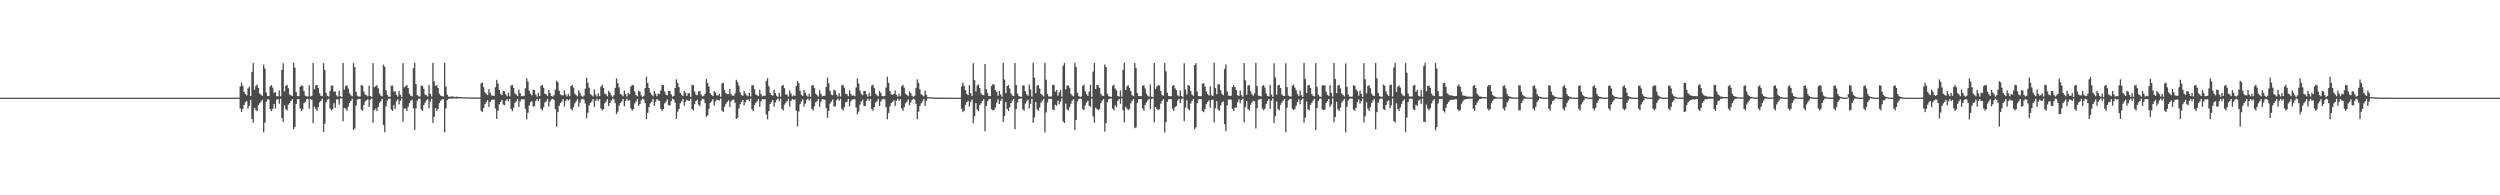 <?xml version="1.0" encoding="UTF-8"?>
<svg xmlns="http://www.w3.org/2000/svg" width="1920" height="150">
  <path d="M0 75.000h1v1.000H0zM1 75.000h1v1.000H1zM2 75.000h1v1.000H2zM3 75.000h1v1.000H3zM4 75.000h1v1.000H4zM5 75.000h1v1.000H5zM6 75.000h1v1.000H6zM7 75.000h1v1.000H7zM8 75.000h1v1.000H8zM9 75.000h1v1.000H9zM10 75.000h1v1.000H10zM11 75.000h1v1.000H11zM12 75.000h1v1.000H12zM13 75.000h1v1.000H13zM14 75.000h1v1.000H14zM15 75.000h1v1.000H15zM16 75.000h1v1.000H16zM17 75.000h1v1.000H17zM18 75.000h1v1.000H18zM19 75.000h1v1.000H19zM20 75.000h1v1.000H20zM21 75.000h1v1.000H21zM22 75.000h1v1.000H22zM23 75.000h1v1.000H23zM24 75.000h1v1.000H24zM25 75.000h1v1.000H25zM26 75.000h1v1.000H26zM27 75.000h1v1.000H27zM28 75.000h1v1.000H28zM29 75.000h1v1.000H29zM30 75.000h1v1.000H30zM31 75.000h1v1.000H31zM32 75.000h1v1.000H32zM33 75.000h1v1.000H33zM34 75.000h1v1.000H34zM35 75.000h1v1.000H35zM36 75.000h1v1.000H36zM37 75.000h1v1.000H37zM38 75.000h1v1.000H38zM39 75.000h1v1.000H39zM40 75.000h1v1.000H40zM41 75.000h1v1.000H41zM42 75.000h1v1.000H42zM43 75.000h1v1.000H43zM44 75.000h1v1.000H44zM45 75.000h1v1.000H45zM46 75.000h1v1.000H46zM47 75.000h1v1.000H47zM48 75.000h1v1.000H48zM49 75.000h1v1.000H49zM50 75.000h1v1.000H50zM51 75.000h1v1.000H51zM52 75.000h1v1.000H52zM53 75.000h1v1.000H53zM54 75.000h1v1.000H54zM55 75.000h1v1.000H55zM56 75.000h1v1.000H56zM57 75.000h1v1.000H57zM58 75.000h1v1.000H58zM59 75.000h1v1.000H59zM60 75.000h1v1.000H60zM61 75.000h1v1.000H61zM62 75.000h1v1.000H62zM63 75.000h1v1.000H63zM64 75.000h1v1.000H64zM65 75.000h1v1.000H65zM66 75.000h1v1.000H66zM67 75.000h1v1.000H67zM68 75.000h1v1.000H68zM69 75.000h1v1.000H69zM70 75.000h1v1.000H70zM71 75.000h1v1.000H71zM72 75.000h1v1.000H72zM73 75.000h1v1.000H73zM74 75.000h1v1.000H74zM75 75.000h1v1.000H75zM76 75.000h1v1.000H76zM77 75.000h1v1.000H77zM78 75.000h1v1.000H78zM79 75.000h1v1.000H79zM80 75.000h1v1.000H80zM81 75.000h1v1.000H81zM82 75.000h1v1.000H82zM83 75.000h1v1.000H83zM84 75.000h1v1.000H84zM85 75.000h1v1.000H85zM86 75.000h1v1.000H86zM87 75.000h1v1.000H87zM88 75.000h1v1.000H88zM89 75.000h1v1.000H89zM90 75.000h1v1.000H90zM91 75.000h1v1.000H91zM92 75.000h1v1.000H92zM93 75.000h1v1.000H93zM94 75.000h1v1.000H94zM95 75.000h1v1.000H95zM96 75.000h1v1.000H96zM97 75.000h1v1.000H97zM98 75.000h1v1.000H98zM99 75.000h1v1.000H99zM100 75.000h1v1.000H100zM101 75.000h1v1.000H101zM102 75.000h1v1.000H102zM103 75.000h1v1.000H103zM104 75.000h1v1.000H104zM105 75.000h1v1.000H105zM106 75.000h1v1.000H106zM107 75.000h1v1.000H107zM108 75.000h1v1.000H108zM109 75.000h1v1.000H109zM110 75.000h1v1.000H110zM111 75.000h1v1.000H111zM112 75.000h1v1.000H112zM113 75.000h1v1.000H113zM114 75.000h1v1.000H114zM115 75.000h1v1.000H115zM116 75.000h1v1.000H116zM117 75.000h1v1.000H117zM118 75.000h1v1.000H118zM119 75.000h1v1.000H119zM120 75.000h1v1.000H120zM121 75.000h1v1.000H121zM122 75.000h1v1.000H122zM123 75.000h1v1.000H123zM124 75.000h1v1.000H124zM125 75.000h1v1.000H125zM126 75.000h1v1.000H126zM127 75.000h1v1.000H127zM128 75.000h1v1.000H128zM129 75.000h1v1.000H129zM130 75.000h1v1.000H130zM131 75.000h1v1.000H131zM132 75.000h1v1.000H132zM133 75.000h1v1.000H133zM134 75.000h1v1.000H134zM135 75.000h1v1.000H135zM136 75.000h1v1.000H136zM137 75.000h1v1.000H137zM138 75.000h1v1.000H138zM139 75.000h1v1.000H139zM140 75.000h1v1.000H140zM141 75.000h1v1.000H141zM142 75.000h1v1.000H142zM143 75.000h1v1.000H143zM144 75.000h1v1.000H144zM145 75.000h1v1.000H145zM146 75.000h1v1.000H146zM147 75.000h1v1.000H147zM148 75.000h1v1.000H148zM149 75.000h1v1.000H149zM150 75.000h1v1.000H150zM151 75.000h1v1.000H151zM152 75.000h1v1.000H152zM153 75.000h1v1.000H153zM154 75.000h1v1.000H154zM155 75.000h1v1.000H155zM156 75.000h1v1.000H156zM157 75.000h1v1.000H157zM158 75.000h1v1.000H158zM159 75.000h1v1.000H159zM160 75.000h1v1.000H160zM161 75.000h1v1.000H161zM162 75.000h1v1.000H162zM163 75.000h1v1.000H163zM164 75.000h1v1.000H164zM165 75.000h1v1.000H165zM166 75.000h1v1.000H166zM167 75.000h1v1.000H167zM168 75.000h1v1.000H168zM169 75.000h1v1.000H169zM170 75.000h1v1.000H170zM171 75.000h1v1.000H171zM172 75.000h1v1.000H172zM173 75.000h1v1.000H173zM174 75.000h1v1.000H174zM175 75.000h1v1.000H175zM176 75.000h1v1.000H176zM177 75.000h1v1.000H177zM178 75.000h1v1.000H178zM179 75.000h1v1.000H179zM180 75.000h1v1.000H180zM181 75.000h1v1.000H181zM182 75.000h1v1.000H182zM183 75.000h1v1.000H183zM184 66.319h1v17.032H184zM185 63.433h1v22.627H185zM186 65.895h1v17.780H186zM187 70.512h1v10.099H187zM188 72.255h1v6.292H188zM189 73.266h1v4.233H189zM190 67.904h1v15.382H190zM191 66.514h1v14.749H191zM192 73.758h1v2.901H192zM193 55.202h1v36.165H193zM194 48.426h1v45.782H194zM195 68.917h1v13.803H195zM196 65.947h1v18.651H196zM197 64.797h1v20.641H197zM198 67.459h1v13.224H198zM199 71.907h1v7.358H199zM200 72.773h1v5.170H200zM201 73.647h1v2.927H201zM202 49.684h1v52.024H202zM203 52.560h1v41.642H203zM204 71.023h1v7.245H204zM205 73.773h1v2.558H205zM206 73.828h1v2.564H206zM207 66.246h1v17.604H207zM208 65.368h1v19.972H208zM209 67.308h1v16.245H209zM210 71.325h1v8.502H210zM211 70.653h1v12.673H211zM212 73.849h1v2.613H212zM213 74.005h1v2.148H213zM214 69.524h1v10.121H214zM215 73.942h1v1.875H215zM216 53.744h1v36.885H216zM217 48.501h1v45.206H217zM218 70.212h1v10.529H218zM219 66.014h1v17.796H219zM220 65.067h1v19.763H220zM221 67.725h1v12.718H221zM222 72.633h1v6.563H222zM223 73.178h1v4.313H223zM224 73.846h1v2.265H224zM225 48.287h1v50.922H225zM226 52.033h1v45.436H226zM227 70.632h1v9.191H227zM228 73.754h1v2.409H228zM229 73.885h1v2.131H229zM230 66.607h1v16.677H230zM231 65.601h1v19.675H231zM232 66.016h1v17.984H232zM233 70.119h1v9.162H233zM234 73.360h1v4.803H234zM235 73.915h1v2.276H235zM236 74.084h1v1.920H236zM237 65.522h1v18.050H237zM238 74.075h1v1.869H238zM239 73.529h1v3.140H239zM240 48.377h1v46.166H240zM241 68.522h1v13.434H241zM242 65.549h1v18.073H242zM243 65.300h1v19.913H243zM244 67.612h1v14.416H244zM245 71.662h1v6.965H245zM246 73.531h1v3.931H246zM247 73.814h1v2.035H247zM248 48.544h1v52.888H248zM249 53.762h1v41.294H249zM250 71.195h1v7.368H250zM251 73.645h1v2.844H251zM252 74.144h1v1.698H252zM253 69.687h1v13.741H253zM254 65.756h1v19.091H254zM255 65.663h1v18.144H255zM256 70.367h1v8.886H256zM257 70.283h1v12.503H257zM258 73.195h1v3.070H258zM259 74.212h1v2.086H259zM260 69.745h1v10.717H260zM261 73.904h1v1.776H261zM262 74.504h1v1.000H262zM263 48.317h1v44.808H263zM264 68.741h1v14.157H264zM265 66.079h1v17.457H265zM266 65.524h1v19.555H266zM267 67.977h1v13.975H267zM268 71.646h1v7.330H268zM269 73.179h1v4.325H269zM270 73.985h1v1.896H270zM271 48.444h1v51.418H271zM272 51.543h1v47.117H272zM273 70.564h1v10.550H273zM274 73.412h1v3.145H274zM275 74.187h1v1.764H275zM276 74.101h1v1.916H276zM277 65.337h1v18.823H277zM278 65.768h1v19.259H278zM279 70.357h1v10.317H279zM280 72.594h1v5.330H280zM281 73.100h1v3.880H281zM282 74.002h1v2.244H282zM283 65.811h1v16.296H283zM284 73.704h1v2.933H284zM285 74.418h1v1.184H285zM286 48.463h1v45.851H286zM287 66.987h1v17.541H287zM288 66.295h1v17.105H288zM289 65.449h1v19.944H289zM290 67.711h1v14.510H290zM291 71.804h1v7.191H291zM292 73.401h1v4.308H292zM293 73.973h1v2.019H293zM294 49.679h1v46.393H294zM295 51.253h1v50.400H295zM296 69.235h1v12.409H296zM297 72.875h1v4.408H297zM298 74.258h1v1.576H298zM299 74.255h1v1.568H299zM300 65.874h1v18.185H300zM301 65.719h1v19.497H301zM302 70.353h1v10.427H302zM303 70.048h1v13.652H303zM304 72.824h1v5.051H304zM305 74.122h1v2.100H305zM306 69.761h1v10.422H306zM307 72.790h1v4.620H307zM308 74.456h1v1.032H308zM309 48.470h1v45.135H309zM310 67.142h1v16.235H310zM311 66.189h1v17.183H311zM312 65.153h1v20.126H312zM313 67.568h1v14.503H313zM314 71.990h1v7.306H314zM315 73.503h1v3.830H315zM316 73.961h1v2.594H316zM317 52.379h1v30.831H317zM318 48.336h1v51.386H318zM319 64.571h1v18.671H319zM320 73.063h1v4.262H320zM321 74.000h1v1.820H321zM322 74.182h1v1.717H322zM323 65.840h1v18.121H323zM324 65.770h1v19.554H324zM325 68.155h1v12.629H325zM326 72.663h1v6.220H326zM327 73.103h1v4.036H327zM328 74.097h1v2.005H328zM329 65.310h1v17.841H329zM330 72.018h1v6.074H330zM331 74.104h1v1.732H331zM332 48.295h1v46.093H332zM333 62.427h1v27.326H333zM334 66.023h1v16.972H334zM335 65.301h1v19.950H335zM336 67.575h1v16.018H336zM337 72.027h1v7.173H337zM338 73.447h1v3.957H338zM339 73.797h1v2.558H339zM340 74.124h1v1.966H340zM341 48.370h1v53.230H341zM342 66.497h1v16.631H342zM343 72.713h1v4.265H343zM344 74.240h1v1.672H344zM345 74.220h1v1.484H345zM346 74.146h1v1.562H346zM347 73.994h1v1.802H347zM348 74.356h1v1.220H348zM349 74.459h1v1.086H349zM350 74.232h1v1.558H350zM351 74.272h1v1.348H351zM352 74.540h1v1.000H352zM353 74.441h1v1.159H353zM354 74.512h1v1.000H354zM355 74.745h1v1.000H355zM356 74.632h1v1.000H356zM357 74.684h1v1.000H357zM358 74.741h1v1.000H358zM359 74.748h1v1.000H359zM360 74.802h1v1.000H360zM361 74.803h1v1.000H361zM362 74.775h1v1.000H362zM363 74.854h1v1.000H363zM364 74.862h1v1.000H364zM365 74.812h1v1.000H365zM366 74.880h1v1.000H366zM367 74.931h1v1.000H367zM368 74.884h1v1.000H368zM369 64.014h1v21.006H369zM370 63.459h1v22.607H370zM371 67.021h1v15.965H371zM372 70.923h1v9.137H372zM373 72.147h1v6.261H373zM374 73.009h1v3.880H374zM375 68.327h1v13.772H375zM376 71.235h1v7.195H376zM377 73.282h1v3.475H377zM378 73.508h1v3.023H378zM379 73.558h1v2.909H379zM380 66.980h1v16.311H380zM381 61.280h1v30.057H381zM382 64.181h1v20.791H382zM383 69.054h1v11.072H383zM384 71.993h1v6.340H384zM385 72.998h1v3.768H385zM386 69.952h1v10.343H386zM387 70.151h1v10.698H387zM388 72.377h1v5.004H388zM389 73.908h1v2.222H389zM390 71.175h1v6.636H390zM391 73.990h1v2.037H391zM392 65.659h1v18.019H392zM393 65.232h1v20.155H393zM394 67.439h1v15.287H394zM395 71.669h1v7.334H395zM396 72.567h1v5.292H396zM397 73.734h1v2.392H397zM398 68.890h1v13.195H398zM399 71.491h1v6.492H399zM400 73.864h1v2.404H400zM401 73.792h1v2.560H401zM402 73.548h1v2.699H402zM403 67.797h1v15.687H403zM404 60.101h1v31.574H404zM405 62.658h1v23.935H405zM406 69.706h1v11.468H406zM407 72.012h1v6.494H407zM408 73.231h1v4.514H408zM409 68.916h1v12.857H409zM410 69.236h1v12.416H410zM411 72.625h1v4.920H411zM412 74.245h1v1.665H412zM413 71.211h1v6.448H413zM414 73.709h1v2.172H414zM415 65.891h1v17.702H415zM416 65.214h1v19.738H416zM417 67.312h1v15.067H417zM418 71.924h1v6.815H418zM419 72.410h1v5.344H419zM420 73.758h1v2.200H420zM421 69.094h1v12.669H421zM422 71.427h1v6.654H422zM423 73.728h1v2.722H423zM424 74.170h1v1.700H424zM425 73.129h1v3.567H425zM426 68.791h1v14.931H426zM427 62.076h1v35.296H427zM428 63.197h1v22.979H428zM429 69.694h1v11.546H429zM430 72.487h1v6.664H430zM431 73.117h1v4.786H431zM432 73.276h1v2.876H432zM433 69.410h1v12.473H433zM434 72.540h1v4.971H434zM435 74.073h1v2.009H435zM436 72.018h1v5.180H436zM437 73.940h1v2.362H437zM438 66.146h1v17.465H438zM439 65.184h1v19.736H439zM440 67.259h1v14.981H440zM441 71.908h1v7.433H441zM442 73.068h1v4.748H442zM443 73.970h1v2.200H443zM444 69.272h1v12.669H444zM445 71.230h1v7.646H445zM446 73.500h1v2.880H446zM447 74.348h1v1.474H447zM448 73.466h1v3.056H448zM449 68.089h1v11.401H449zM450 59.741h1v31.142H450zM451 63.465h1v23.156H451zM452 67.315h1v13.670H452zM453 72.289h1v6.813H453zM454 73.122h1v4.753H454zM455 74.029h1v2.041H455zM456 68.734h1v13.373H456zM457 72.563h1v4.852H457zM458 74.062h1v1.852H458zM459 71.637h1v5.799H459zM460 73.835h1v2.275H460zM461 66.541h1v16.769H461zM462 65.132h1v19.787H462zM463 67.384h1v16.485H463zM464 71.937h1v7.398H464zM465 72.456h1v5.577H465zM466 73.920h1v2.230H466zM467 69.744h1v11.746H467zM468 71.153h1v7.936H468zM469 73.219h1v3.832H469zM470 74.387h1v1.192H470zM471 73.184h1v2.999H471zM472 67.498h1v11.634H472zM473 60.188h1v27.443H473zM474 63.806h1v21.940H474zM475 67.137h1v14.027H475zM476 72.129h1v7.088H476zM477 72.712h1v5.205H477zM478 73.965h1v2.043H478zM479 69.575h1v12.119H479zM480 72.067h1v5.490H480zM481 74.128h1v1.749H481zM482 71.371h1v6.051H482zM483 72.443h1v4.487H483zM484 66.440h1v16.812H484zM485 65.150h1v19.867H485zM486 65.605h1v18.256H486zM487 70.230h1v9.189H487zM488 73.087h1v4.807H488zM489 73.917h1v2.242H489zM490 69.869h1v11.560H490zM491 70.394h1v9.505H491zM492 73.149h1v3.921H492zM493 74.464h1v1.288H493zM494 73.564h1v2.820H494zM495 67.580h1v11.575H495zM496 58.945h1v32.598H496zM497 63.657h1v23.048H497zM498 67.576h1v14.664H498zM499 71.224h1v8.127H499zM500 72.594h1v5.600H500zM501 73.952h1v1.971H501zM502 69.825h1v11.452H502zM503 71.940h1v6.193H503zM504 73.950h1v2.073H504zM505 71.855h1v5.274H505zM506 72.240h1v5.228H506zM507 69.371h1v14.099H507zM508 65.245h1v19.913H508zM509 65.456h1v18.313H509zM510 70.295h1v9.090H510zM511 72.688h1v5.409H511zM512 73.222h1v3.177H512zM513 69.887h1v10.913H513zM514 69.944h1v11.153H514zM515 72.472h1v5.203H515zM516 74.191h1v1.559H516zM517 73.666h1v2.897H517zM518 67.523h1v11.359H518zM519 60.919h1v30.525H519zM520 63.703h1v22.085H520zM521 66.977h1v16.609H521zM522 71.380h1v7.987H522zM523 72.687h1v5.196H523zM524 73.756h1v2.334H524zM525 69.765h1v11.423H525zM526 71.190h1v7.056H526zM527 73.630h1v2.965H527zM528 71.717h1v5.615H528zM529 71.571h1v5.937H529zM530 74.409h1v1.381H530zM531 65.165h1v18.658H531zM532 65.491h1v19.472H532zM533 70.226h1v9.789H533zM534 72.534h1v5.064H534zM535 73.215h1v3.362H535zM536 70.135h1v10.189H536zM537 69.846h1v11.583H537zM538 72.632h1v4.751H538zM539 74.146h1v1.578H539zM540 73.501h1v2.688H540zM541 71.982h1v7.162H541zM542 60.792h1v28.950H542zM543 63.771h1v24.895H543zM544 66.456h1v17.159H544zM545 71.538h1v7.640H545zM546 72.983h1v4.946H546zM547 73.809h1v2.395H547zM548 69.984h1v11.220H548zM549 71.005h1v6.937H549zM550 73.206h1v3.367H550zM551 73.332h1v3.398H551zM552 72.082h1v5.242H552zM553 74.281h1v1.481H553zM554 64.115h1v20.888H554zM555 63.469h1v22.498H555zM556 69.168h1v12.785H556zM557 71.519h1v8.241H557zM558 72.356h1v5.992H558zM559 72.286h1v4.797H559zM560 68.227h1v13.946H560zM561 72.241h1v5.658H561zM562 73.430h1v3.268H562zM563 73.524h1v3.018H563zM564 71.707h1v7.205H564zM565 61.213h1v30.187H565zM566 62.971h1v27.520H566zM567 65.775h1v17.482H567zM568 71.017h1v9.065H568zM569 72.892h1v5.454H569zM570 73.518h1v3.211H570zM571 69.909h1v10.934H571zM572 71.763h1v6.778H572zM573 73.293h1v3.511H573zM574 73.887h1v2.385H574zM575 71.159h1v6.648H575zM576 74.080h1v1.695H576zM577 65.661h1v18.231H577zM578 65.256h1v20.147H578zM579 68.492h1v12.321H579zM580 72.373h1v6.634H580zM581 73.205h1v4.654H581zM582 73.773h1v2.347H582zM583 68.934h1v13.057H583zM584 72.289h1v5.608H584zM585 74.041h1v2.062H585zM586 73.529h1v2.825H586zM587 73.625h1v2.516H587zM588 62.112h1v25.754H588zM589 60.072h1v31.600H589zM590 66.198h1v19.144H590zM591 71.357h1v8.410H591zM592 72.983h1v5.478H592zM593 73.484h1v3.346H593zM594 68.812h1v13.159H594zM595 71.479h1v7.195H595zM596 73.564h1v3.120H596zM597 74.451h1v1.219H597zM598 71.409h1v6.352H598zM599 74.257h1v1.456H599zM600 65.909h1v17.649H600zM601 65.195h1v19.754H601zM602 67.691h1v12.723H602zM603 72.714h1v6.028H603zM604 72.476h1v5.197H604zM605 74.210h1v1.578H605zM606 69.356h1v12.563H606zM607 71.736h1v5.855H607zM608 74.033h1v1.895H608zM609 73.161h1v3.471H609zM610 73.667h1v2.600H610zM611 66.026h1v18.919H611zM612 62.119h1v35.005H612zM613 63.968h1v21.662H613zM614 69.698h1v10.318H614zM615 72.828h1v5.097H615zM616 73.633h1v2.687H616zM617 69.114h1v12.792H617zM618 71.204h1v8.432H618zM619 73.275h1v3.441H619zM620 74.312h1v1.454H620zM621 71.995h1v5.269H621zM622 74.296h1v1.406H622zM623 65.766h1v17.817H623zM624 65.160h1v19.759H624zM625 67.486h1v14.183H625zM626 71.905h1v6.710H626zM627 73.067h1v4.705H627zM628 74.200h1v1.726H628zM629 69.372h1v12.756H629zM630 71.970h1v6.151H630zM631 74.023h1v2.082H631zM632 73.563h1v2.895H632zM633 73.519h1v3.124H633zM634 66.783h1v16.178H634zM635 59.627h1v30.835H635zM636 63.824h1v21.344H636zM637 69.731h1v9.924H637zM638 72.682h1v5.389H638zM639 73.110h1v3.366H639zM640 68.867h1v13.070H640zM641 69.602h1v11.889H641zM642 72.635h1v4.367H642zM643 74.073h1v1.698H643zM644 71.574h1v5.864H644zM645 74.163h1v1.732H645zM646 65.640h1v17.965H646zM647 65.131h1v19.780H647zM648 67.366h1v14.925H648zM649 71.933h1v6.750H649zM650 72.412h1v5.661H650zM651 73.867h1v2.101H651zM652 69.431h1v12.284H652zM653 72.065h1v5.705H653zM654 73.509h1v2.975H654zM655 73.235h1v2.932H655zM656 73.866h1v2.298H656zM657 67.190h1v15.356H657zM658 60.131h1v27.776H658zM659 64.082h1v21.640H659zM660 69.592h1v10.807H660zM661 72.139h1v5.805H661zM662 73.102h1v3.427H662zM663 69.811h1v11.463H663zM664 69.829h1v11.778H664zM665 72.375h1v5.075H665zM666 74.214h1v1.555H666zM667 71.150h1v6.235H667zM668 73.845h1v2.085H668zM669 65.665h1v17.993H669zM670 65.136h1v19.887H670zM671 67.673h1v14.564H671zM672 71.916h1v6.799H672zM673 73.140h1v4.728H673zM674 74.000h1v1.859H674zM675 69.772h1v11.709H675zM676 71.307h1v6.690H676zM677 73.753h1v2.688H677zM678 73.981h1v1.781H678zM679 73.622h1v2.708H679zM680 67.260h1v14.914H680zM681 58.938h1v32.695H681zM682 63.707h1v23.033H682zM683 69.941h1v11.766H683zM684 72.396h1v6.767H684zM685 72.851h1v5.435H685zM686 72.156h1v4.821H686zM687 69.612h1v11.678H687zM688 72.766h1v4.577H688zM689 74.190h1v1.641H689zM690 72.009h1v5.460H690zM691 74.006h1v2.173H691zM692 66.230h1v17.089H692zM693 65.251h1v19.902H693zM694 67.315h1v15.058H694zM695 71.876h1v7.496H695zM696 72.868h1v5.315H696zM697 73.851h1v2.531H697zM698 70.168h1v10.770H698zM699 71.533h1v7.163H699zM700 73.534h1v3.170H700zM701 74.363h1v1.376H701zM702 73.611h1v2.846H702zM703 67.445h1v12.341H703zM704 60.951h1v30.573H704zM705 63.701h1v22.045H705zM706 68.526h1v12.879H706zM707 72.383h1v7.015H707zM708 73.097h1v4.794H708zM709 73.962h1v2.091H709zM710 69.552h1v11.786H710zM711 72.628h1v4.760H711zM712 74.579h1v1.000H712zM713 74.596h1v1.000H713zM714 74.704h1v1.000H714zM715 74.762h1v1.000H715zM716 74.829h1v1.000H716zM717 74.874h1v1.000H717zM718 74.891h1v1.000H718zM719 74.915h1v1.000H719zM720 74.947h1v1.000H720zM721 74.962h1v1.000H721zM722 74.968h1v1.000H722zM723 74.974h1v1.000H723zM724 74.981h1v1.000H724zM725 74.980h1v1.000H725zM726 74.986h1v1.000H726zM727 74.991h1v1.000H727zM728 74.994h1v1.000H728zM729 74.994h1v1.000H729zM730 74.995h1v1.000H730zM731 74.997h1v1.000H731zM732 74.997h1v1.000H732zM733 74.998h1v1.000H733zM734 74.998h1v1.000H734zM735 74.998h1v1.000H735zM736 74.999h1v1.000H736zM737 74.999h1v1.000H737zM738 66.352h1v17.079H738zM739 63.396h1v22.718H739zM740 65.941h1v19.033H740zM741 69.205h1v11.322H741zM742 72.058h1v6.443H742zM743 73.080h1v4.318H743zM744 65.312h1v16.677H744zM745 71.519h1v6.724H745zM746 73.603h1v2.858H746zM747 48.512h1v46.222H747zM748 61.590h1v27.602H748zM749 70.256h1v8.954H749zM750 65.580h1v18.521H750zM751 64.860h1v20.576H751zM752 67.644h1v13.147H752zM753 71.749h1v7.608H753zM754 72.903h1v4.718H754zM755 73.189h1v3.113H755zM756 49.222h1v51.625H756zM757 68.573h1v12.821H757zM758 71.481h1v6.378H758zM759 73.796h1v2.489H759zM760 73.835h1v2.155H760zM761 65.991h1v17.961H761zM762 64.562h1v20.251H762zM763 65.091h1v19.352H763zM764 69.331h1v13.133H764zM765 70.437h1v8.384H765zM766 73.516h1v2.762H766zM767 69.876h1v10.013H767zM768 72.481h1v5.016H768zM769 74.256h1v1.531H769zM770 48.355h1v45.379H770zM771 61.094h1v28.054H771zM772 71.501h1v6.961H772zM773 66.069h1v17.679H773zM774 65.321h1v20.053H774zM775 67.914h1v14.393H775zM776 71.787h1v7.313H776zM777 73.309h1v3.886H777zM778 73.742h1v2.363H778zM779 48.429h1v50.860H779zM780 65.248h1v18.405H780zM781 71.827h1v6.922H781zM782 73.802h1v2.231H782zM783 74.181h1v1.673H783zM784 74.274h1v1.370H784zM785 65.505h1v18.478H785zM786 65.789h1v19.246H786zM787 70.007h1v9.514H787zM788 72.394h1v5.349H788zM789 73.505h1v3.031H789zM790 64.959h1v18.174H790zM791 68.754h1v10.983H791zM792 74.137h1v1.807H792zM793 48.293h1v46.060H793zM794 59.602h1v30.660H794zM795 71.473h1v6.895H795zM796 65.685h1v18.216H796zM797 65.385h1v19.843H797zM798 67.928h1v14.579H798zM799 72.045h1v6.813H799zM800 72.958h1v4.342H800zM801 74.037h1v1.955H801zM802 48.293h1v53.391H802zM803 61.219h1v25.102H803zM804 72.099h1v6.585H804zM805 74.118h1v1.785H805zM806 74.080h1v1.896H806zM807 74.105h1v1.767H807zM808 65.235h1v18.879H808zM809 65.112h1v19.589H809zM810 70.410h1v10.089H810zM811 69.072h1v12.195H811zM812 73.486h1v3.829H812zM813 70.982h1v9.100H813zM814 69.181h1v8.864H814zM815 74.236h1v1.336H815zM816 50.477h1v42.831H816zM817 48.363h1v46.051H817zM818 68.677h1v10.812H818zM819 65.742h1v18.267H819zM820 65.588h1v19.279H820zM821 67.400h1v14.911H821zM822 72.051h1v7.580H822zM823 73.348h1v4.002H823zM824 74.054h1v2.122H824zM825 48.291h1v51.526H825zM826 51.486h1v40.635H826zM827 71.288h1v6.662H827zM828 73.618h1v2.522H828zM829 74.449h1v1.206H829zM830 74.087h1v1.904H830zM831 65.999h1v17.768H831zM832 65.072h1v19.479H832zM833 70.080h1v10.893H833zM834 72.331h1v6.410H834zM835 73.660h1v3.684H835zM836 70.225h1v11.079H836zM837 65.224h1v16.709H837zM838 74.377h1v1.302H838zM839 55.065h1v34.326H839zM840 48.379h1v45.829H840zM841 68.382h1v14.380H841zM842 65.312h1v18.436H842zM843 65.502h1v19.240H843zM844 67.547h1v16.309H844zM845 72.101h1v7.200H845zM846 73.398h1v3.929H846zM847 73.710h1v2.460H847zM848 49.506h1v51.607H848zM849 51.512h1v43.070H849zM850 71.993h1v6.536H850zM851 73.841h1v2.312H851zM852 74.172h1v1.604H852zM853 74.397h1v1.315H853zM854 66.014h1v17.367H854zM855 65.056h1v19.635H855zM856 67.989h1v12.892H856zM857 69.437h1v12.886H857zM858 73.666h1v3.729H858zM859 74.206h1v1.766H859zM860 69.465h1v10.260H860zM861 74.211h1v1.370H861zM862 53.656h1v30.998H862zM863 48.291h1v45.669H863zM864 69.137h1v12.894H864zM865 66.177h1v17.219H865zM866 65.410h1v19.219H866zM867 67.557h1v16.076H867zM868 70.061h1v9.254H868zM869 73.162h1v4.299H869zM870 73.830h1v2.371H870zM871 48.374h1v50.028H871zM872 52.171h1v45.596H872zM873 71.449h1v7.548H873zM874 73.765h1v2.509H874zM875 73.842h1v2.246H875zM876 73.894h1v2.151H876zM877 65.819h1v17.532H877zM878 65.454h1v19.580H878zM879 67.904h1v12.761H879zM880 71.879h1v6.889H880zM881 73.455h1v3.664H881zM882 74.224h1v1.618H882zM883 64.976h1v18.975H883zM884 74.259h1v1.719H884zM885 74.539h1v1.000H885zM886 48.362h1v45.652H886zM887 68.453h1v13.763H887zM888 66.389h1v17.289H888zM889 65.340h1v19.279H889zM890 65.748h1v18.108H890zM891 69.889h1v9.660H891zM892 72.989h1v4.485H892zM893 73.499h1v2.666H893zM894 48.395h1v53.318H894zM895 54.711h1v39.014H895zM896 71.231h1v6.953H896zM897 73.659h1v2.710H897zM898 73.968h1v2.048H898zM899 73.812h1v2.440H899zM900 65.947h1v17.570H900zM901 65.399h1v19.756H901zM902 67.815h1v14.444H902zM903 69.224h1v12.166H903zM904 73.231h1v3.975H904zM905 73.921h1v1.937H905zM906 69.353h1v9.896H906zM907 73.748h1v2.196H907zM908 74.563h1v1.000H908zM909 48.567h1v44.581H909zM910 68.743h1v13.955H910zM911 72.586h1v4.356H911zM912 65.232h1v18.390H912zM913 65.906h1v18.885H913zM914 69.822h1v9.709H914zM915 72.647h1v4.922H915zM916 73.518h1v2.568H916zM917 49.969h1v49.248H917zM918 48.523h1v49.226H918zM919 70.306h1v8.927H919zM920 73.720h1v2.680H920zM921 73.962h1v2.099H921zM922 73.836h1v2.356H922zM923 64.231h1v21.072H923zM924 63.824h1v22.309H924zM925 66.492h1v17.283H925zM926 70.463h1v9.558H926zM927 72.213h1v6.212H927zM928 73.330h1v3.681H928zM929 66.177h1v16.599H929zM930 73.174h1v3.601H930zM931 73.673h1v2.829H931zM932 48.303h1v45.705H932zM933 67.539h1v15.617H933zM934 72.282h1v5.462H934zM935 64.547h1v19.662H935zM936 64.935h1v20.063H936zM937 69.344h1v11.628H937zM938 72.017h1v6.521H938zM939 73.121h1v4.775H939zM940 53.084h1v42.268H940zM941 49.519h1v51.281H941zM942 70.291h1v10.646H942zM943 73.357h1v3.066H943zM944 73.639h1v2.886H944zM945 73.489h1v3.007H945zM946 66.809h1v16.814H946zM947 65.241h1v20.077H947zM948 66.931h1v15.717H948zM949 69.181h1v13.364H949zM950 73.050h1v5.543H950zM951 73.748h1v2.533H951zM952 69.483h1v9.792H952zM953 73.070h1v3.758H953zM954 74.302h1v1.410H954zM955 48.393h1v45.516H955zM956 61.651h1v20.690H956zM957 72.758h1v4.840H957zM958 65.619h1v18.122H958zM959 65.274h1v19.594H959zM960 70.038h1v10.512H960zM961 72.382h1v6.388H961zM962 73.471h1v3.928H962zM963 71.651h1v6.109H963zM964 48.293h1v50.407H964zM965 66.162h1v16.958H965zM966 73.409h1v3.101H966zM967 73.725h1v2.492H967zM968 74.080h1v1.841H968zM969 66.218h1v17.193H969zM970 65.230h1v19.563H970zM971 67.206h1v16.353H971zM972 71.731h1v8.048H972zM973 73.613h1v4.073H973zM974 74.063h1v1.897H974zM975 65.129h1v18.466H975zM976 72.545h1v4.765H976zM977 74.360h1v1.205H977zM978 48.541h1v45.952H978zM979 59.565h1v29.671H979zM980 72.640h1v5.332H980zM981 65.587h1v18.098H981zM982 65.230h1v19.507H982zM983 67.593h1v12.941H983zM984 72.483h1v6.426H984zM985 73.603h1v3.705H985zM986 73.769h1v2.220H986zM987 48.541h1v53.038H987zM988 66.923h1v15.768H988zM989 73.353h1v3.776H989zM990 74.011h1v2.011H990zM991 74.142h1v1.721H991zM992 65.768h1v17.730H992zM993 64.963h1v19.640H993zM994 67.294h1v16.436H994zM995 69.269h1v11.888H995zM996 72.091h1v6.348H996zM997 73.766h1v2.463H997zM998 69.603h1v10.509H998zM999 73.037h1v3.804H999zM1000 74.393h1v1.198H1000zM1001 48.343h1v45.918H1001zM1002 60.611h1v29.718H1002zM1003 71.418h1v6.645H1003zM1004 65.581h1v18.390H1004zM1005 65.115h1v19.686H1005zM1006 67.580h1v12.958H1006zM1007 72.208h1v6.664H1007zM1008 73.517h1v3.762H1008zM1009 74.003h1v1.977H1009zM1010 48.428h1v51.482H1010zM1011 66.687h1v16.312H1011zM1012 72.777h1v4.772H1012zM1013 74.086h1v1.784H1013zM1014 74.372h1v1.294H1014zM1015 65.635h1v18.329H1015zM1016 65.454h1v19.136H1016zM1017 65.585h1v18.523H1017zM1018 70.471h1v8.703H1018zM1019 72.836h1v4.747H1019zM1020 73.786h1v2.253H1020zM1021 65.391h1v16.666H1021zM1022 71.394h1v8.918H1022zM1023 74.177h1v1.442H1023zM1024 48.396h1v45.551H1024zM1025 60.730h1v29.180H1025zM1026 71.457h1v6.680H1026zM1027 65.639h1v18.361H1027zM1028 65.218h1v19.999H1028zM1029 67.876h1v14.635H1029zM1030 71.847h1v6.874H1030zM1031 73.006h1v4.318H1031zM1032 74.053h1v1.885H1032zM1033 48.669h1v53.039H1033zM1034 66.675h1v15.174H1034zM1035 72.646h1v4.513H1035zM1036 74.137h1v1.817H1036zM1037 74.291h1v1.302H1037zM1038 74.129h1v1.677H1038zM1039 65.553h1v18.661H1039zM1040 65.843h1v19.224H1040zM1041 68.647h1v14.195H1041zM1042 70.041h1v8.436H1042zM1043 73.480h1v2.904H1043zM1044 69.650h1v9.977H1044zM1045 72.076h1v5.685H1045zM1046 74.448h1v1.169H1046zM1047 48.526h1v45.491H1047zM1048 60.815h1v28.538H1048zM1049 71.800h1v6.800H1049zM1050 66.146h1v17.387H1050zM1051 65.376h1v19.961H1051zM1052 67.808h1v14.412H1052zM1053 72.111h1v6.886H1053zM1054 73.332h1v3.842H1054zM1055 73.769h1v2.175H1055zM1056 48.290h1v51.109H1056zM1057 60.151h1v26.035H1057zM1058 71.426h1v7.411H1058zM1059 73.887h1v2.391H1059zM1060 74.311h1v1.386H1060zM1061 74.261h1v1.540H1061zM1062 64.928h1v18.921H1062zM1063 65.813h1v18.774H1063zM1064 70.101h1v10.555H1064zM1065 72.491h1v5.362H1065zM1066 73.605h1v3.524H1066zM1067 65.379h1v17.681H1067zM1068 65.015h1v15.944H1068zM1069 74.133h1v1.567H1069zM1070 51.813h1v41.186H1070zM1071 48.356h1v45.797H1071zM1072 70.626h1v8.757H1072zM1073 66.621h1v17.070H1073zM1074 65.547h1v19.655H1074zM1075 67.213h1v15.265H1075zM1076 71.898h1v7.880H1076zM1077 73.279h1v4.215H1077zM1078 73.819h1v2.504H1078zM1079 48.456h1v53.045H1079zM1080 55.838h1v34.405H1080zM1081 71.809h1v6.486H1081zM1082 74.096h1v1.787H1082zM1083 74.057h1v1.718H1083zM1084 74.138h1v1.779H1084zM1085 65.773h1v18.186H1085zM1086 65.109h1v19.508H1086zM1087 70.482h1v9.905H1087zM1088 69.022h1v12.348H1088zM1089 73.559h1v3.769H1089zM1090 74.135h1v2.333H1090zM1091 69.233h1v10.634H1091zM1092 74.290h1v1.326H1092zM1093 50.801h1v42.702H1093zM1094 48.288h1v45.387H1094zM1095 70.060h1v10.335H1095zM1096 66.003h1v17.462H1096zM1097 65.715h1v19.127H1097zM1098 67.418h1v15.765H1098zM1099 71.826h1v7.683H1099zM1100 73.333h1v4.021H1100zM1101 73.817h1v2.471H1101zM1102 48.407h1v51.564H1102zM1103 52.566h1v45.060H1103zM1104 70.016h1v9.466H1104zM1105 73.906h1v2.119H1105zM1106 74.005h1v1.986H1106zM1107 73.970h1v1.893H1107zM1108 63.850h1v21.327H1108zM1109 63.582h1v22.887H1109zM1110 66.681h1v16.122H1110zM1111 71.708h1v8.267H1111zM1112 72.530h1v5.872H1112zM1113 73.242h1v3.904H1113zM1114 73.139h1v3.494H1114zM1115 73.499h1v3.036H1115zM1116 73.707h1v2.939H1116zM1117 73.873h1v2.345H1117zM1118 73.684h1v2.619H1118zM1119 66.121h1v17.778H1119zM1120 64.831h1v20.548H1120zM1121 66.670h1v17.843H1121zM1122 70.428h1v9.316H1122zM1123 73.198h1v4.661H1123zM1124 73.563h1v2.960H1124zM1125 73.569h1v2.709H1125zM1126 74.157h1v1.844H1126zM1127 74.194h1v1.722H1127zM1128 74.141h1v1.728H1128zM1129 74.349h1v1.381H1129zM1130 74.294h1v1.401H1130zM1131 65.951h1v17.550H1131zM1132 65.286h1v19.932H1132zM1133 67.593h1v13.056H1133zM1134 71.932h1v6.943H1134zM1135 73.328h1v3.903H1135zM1136 74.138h1v1.869H1136zM1137 74.140h1v1.787H1137zM1138 74.517h1v1.000H1138zM1139 74.504h1v1.112H1139zM1140 74.534h1v1.000H1140zM1141 74.522h1v1.000H1141zM1142 66.426h1v17.039H1142zM1143 65.220h1v19.744H1143zM1144 65.464h1v18.334H1144zM1145 70.214h1v9.067H1145zM1146 73.054h1v4.242H1146zM1147 73.881h1v2.131H1147zM1148 74.337h1v1.493H1148zM1149 74.673h1v1.000H1149zM1150 74.784h1v1.000H1150zM1151 74.787h1v1.000H1151zM1152 74.812h1v1.000H1152zM1153 74.780h1v1.000H1153zM1154 66.066h1v17.318H1154zM1155 65.455h1v19.437H1155zM1156 67.886h1v14.295H1156zM1157 72.133h1v6.442H1157zM1158 73.709h1v3.453H1158zM1159 74.257h1v1.332H1159zM1160 74.398h1v1.386H1160zM1161 74.806h1v1.000H1161zM1162 74.859h1v1.000H1162zM1163 74.862h1v1.000H1163zM1164 74.862h1v1.000H1164zM1165 74.859h1v1.000H1165zM1166 65.450h1v19.242H1166zM1167 65.640h1v19.210H1167zM1168 70.359h1v8.831H1168zM1169 72.837h1v4.396H1169zM1170 73.757h1v2.081H1170zM1171 74.417h1v1.306H1171zM1172 74.755h1v1.000H1172zM1173 74.885h1v1.000H1173zM1174 74.898h1v1.000H1174zM1175 74.892h1v1.000H1175zM1176 74.895h1v1.000H1176zM1177 66.027h1v17.368H1177zM1178 65.481h1v19.372H1178zM1179 67.917h1v14.226H1179zM1180 72.184h1v6.283H1180zM1181 73.764h1v3.273H1181zM1182 74.290h1v1.248H1182zM1183 74.438h1v1.281H1183zM1184 74.827h1v1.000H1184zM1185 74.924h1v1.000H1185zM1186 74.935h1v1.000H1186zM1187 74.943h1v1.000H1187zM1188 74.934h1v1.000H1188zM1189 65.480h1v18.076H1189zM1190 65.663h1v19.170H1190zM1191 70.408h1v9.837H1191zM1192 72.857h1v4.638H1192zM1193 73.804h1v3.178H1193zM1194 74.438h1v1.270H1194zM1195 74.484h1v1.000H1195zM1196 74.901h1v1.000H1196zM1197 74.952h1v1.000H1197zM1198 74.945h1v1.000H1198zM1199 74.951h1v1.000H1199zM1200 66.352h1v17.094H1200zM1201 65.500h1v19.314H1201zM1202 67.544h1v14.569H1202zM1203 72.192h1v6.906H1203zM1204 73.792h1v3.393H1204zM1205 74.306h1v1.479H1205zM1206 74.469h1v1.226H1206zM1207 74.834h1v1.000H1207zM1208 74.954h1v1.000H1208zM1209 74.968h1v1.000H1209zM1210 74.970h1v1.000H1210zM1211 74.973h1v1.000H1211zM1212 66.038h1v17.514H1212zM1213 65.503h1v19.310H1213zM1214 70.434h1v9.800H1214zM1215 72.866h1v5.581H1215zM1216 73.810h1v3.192H1216zM1217 74.477h1v1.210H1217zM1218 74.503h1v1.000H1218zM1219 74.928h1v1.000H1219zM1220 74.974h1v1.000H1220zM1221 74.980h1v1.000H1221zM1222 74.978h1v1.000H1222zM1223 66.313h1v17.045H1223zM1224 65.511h1v19.302H1224zM1225 67.546h1v15.263H1225zM1226 72.209h1v6.917H1226zM1227 73.796h1v3.377H1227zM1228 74.315h1v1.458H1228zM1229 74.482h1v1.198H1229zM1230 74.847h1v1.000H1230zM1231 74.973h1v1.000H1231zM1232 74.986h1v1.000H1232zM1233 74.982h1v1.000H1233zM1234 74.990h1v1.000H1234zM1235 66.049h1v17.278H1235zM1236 65.516h1v19.298H1236zM1237 67.959h1v12.273H1237zM1238 72.870h1v5.573H1238zM1239 73.814h1v3.186H1239zM1240 74.489h1v1.191H1240zM1241 74.505h1v1.128H1241zM1242 74.938h1v1.000H1242zM1243 74.988h1v1.000H1243zM1244 74.987h1v1.000H1244zM1245 74.994h1v1.000H1245zM1246 66.329h1v17.063H1246zM1247 65.513h1v19.297H1247zM1248 67.545h1v16.079H1248zM1249 71.160h1v7.964H1249zM1250 73.803h1v3.375H1250zM1251 74.317h1v1.454H1251zM1252 74.489h1v1.188H1252zM1253 74.859h1v1.000H1253zM1254 74.979h1v1.000H1254zM1255 74.995h1v1.000H1255zM1256 74.992h1v1.000H1256zM1257 74.996h1v1.000H1257zM1258 66.054h1v17.383H1258zM1259 65.516h1v19.296H1259zM1260 67.957h1v12.273H1260zM1261 72.244h1v6.196H1261zM1262 73.805h1v3.195H1262zM1263 74.490h1v1.000H1263zM1264 74.512h1v1.164H1264zM1265 74.942h1v1.000H1265zM1266 74.988h1v1.000H1266zM1267 74.993h1v1.000H1267zM1268 74.998h1v1.000H1268zM1269 66.358h1v17.087H1269zM1270 65.515h1v19.296H1270zM1271 65.699h1v17.926H1271zM1272 70.443h1v8.679H1272zM1273 73.319h1v3.855H1273zM1274 74.082h1v1.689H1274zM1275 74.490h1v1.186H1275zM1276 74.859h1v1.000H1276zM1277 74.981h1v1.000H1277zM1278 74.997h1v1.000H1278zM1279 74.994h1v1.000H1279zM1280 74.999h1v1.000H1280zM1281 66.049h1v17.386H1281zM1282 65.516h1v19.296H1282zM1283 67.956h1v14.142H1283zM1284 72.210h1v6.232H1284zM1285 73.804h1v3.198H1285zM1286 74.342h1v1.146H1286zM1287 74.513h1v1.162H1287zM1288 74.942h1v1.000H1288zM1289 74.981h1v1.000H1289zM1290 74.995h1v1.000H1290zM1291 75.000h1v1.000H1291zM1292 74.993h1v1.000H1292zM1293 63.468h1v22.545H1293zM1294 63.729h1v21.875H1294zM1295 69.041h1v11.559H1295zM1296 71.708h1v6.763H1296zM1297 72.636h1v4.864H1297zM1298 73.262h1v3.610H1298zM1299 73.682h1v2.823H1299zM1300 73.772h1v2.462H1300zM1301 73.760h1v2.776H1301zM1302 73.864h1v2.216H1302zM1303 73.895h1v2.196H1303zM1304 65.419h1v18.633H1304zM1305 64.657h1v20.641H1305zM1306 67.524h1v15.286H1306zM1307 71.631h1v7.404H1307zM1308 73.083h1v4.628H1308zM1309 73.595h1v2.591H1309zM1310 73.875h1v2.502H1310zM1311 74.209h1v1.796H1311zM1312 74.204h1v1.660H1312zM1313 74.217h1v1.622H1313zM1314 74.326h1v1.398H1314zM1315 74.378h1v1.349H1315zM1316 65.316h1v18.489H1316zM1317 65.296h1v19.894H1317zM1318 70.176h1v10.378H1318zM1319 72.492h1v5.135H1319zM1320 73.307h1v3.842H1320zM1321 74.167h1v1.807H1321zM1322 74.132h1v1.607H1322zM1323 74.531h1v1.000H1323zM1324 74.496h1v1.111H1324zM1325 74.525h1v1.000H1325zM1326 74.512h1v1.000H1326zM1327 66.191h1v17.330H1327zM1328 65.257h1v19.690H1328zM1329 67.355h1v14.941H1329zM1330 72.051h1v7.105H1330zM1331 73.661h1v3.638H1331zM1332 74.113h1v1.883H1332zM1333 74.341h1v1.481H1333zM1334 74.682h1v1.000H1334zM1335 74.779h1v1.000H1335zM1336 74.777h1v1.000H1336zM1337 74.819h1v1.000H1337zM1338 74.791h1v1.000H1338zM1339 66.049h1v17.608H1339zM1340 65.457h1v19.439H1340zM1341 70.322h1v9.971H1341zM1342 72.790h1v5.762H1342zM1343 73.734h1v3.421H1343zM1344 74.364h1v1.424H1344zM1345 74.393h1v1.000H1345zM1346 74.801h1v1.000H1346zM1347 74.863h1v1.000H1347zM1348 74.853h1v1.000H1348zM1349 74.861h1v1.000H1349zM1350 66.396h1v17.030H1350zM1351 65.446h1v19.397H1351zM1352 67.494h1v14.651H1352zM1353 72.146h1v7.041H1353zM1354 73.714h1v3.526H1354zM1355 74.251h1v1.581H1355zM1356 74.425h1v1.293H1356zM1357 74.753h1v1.000H1357zM1358 74.890h1v1.000H1358zM1359 74.904h1v1.000H1359zM1360 74.889h1v1.000H1360zM1361 74.900h1v1.000H1361zM1362 66.025h1v17.363H1362zM1363 65.476h1v19.373H1363zM1364 67.915h1v12.345H1364zM1365 72.857h1v5.610H1365zM1366 73.762h1v3.274H1366zM1367 74.437h1v1.281H1367zM1368 74.471h1v1.130H1368zM1369 74.888h1v1.000H1369zM1370 74.940h1v1.000H1370zM1371 74.935h1v1.000H1371zM1372 74.932h1v1.000H1372zM1373 66.312h1v17.053H1373zM1374 65.480h1v19.358H1374zM1375 67.533h1v16.090H1375zM1376 71.528h1v7.637H1376zM1377 73.792h1v3.397H1377zM1378 74.305h1v1.505H1378zM1379 74.436h1v1.274H1379zM1380 74.829h1v1.000H1380zM1381 74.939h1v1.000H1381zM1382 74.947h1v1.000H1382zM1383 74.946h1v1.000H1383zM1384 74.952h1v1.000H1384zM1385 66.041h1v17.293H1385zM1386 65.503h1v19.314H1386zM1387 67.949h1v12.292H1387zM1388 72.309h1v6.137H1388zM1389 73.793h1v3.216H1389zM1390 74.470h1v1.035H1390zM1391 74.487h1v1.208H1391zM1392 74.920h1v1.000H1392zM1393 74.961h1v1.000H1393zM1394 74.967h1v1.000H1394zM1395 74.970h1v1.000H1395zM1396 66.325h1v17.080H1396zM1397 65.502h1v19.314H1397zM1398 65.691h1v17.934H1398zM1399 70.434h1v8.697H1399zM1400 73.348h1v3.824H1400zM1401 74.134h1v1.653H1401zM1402 74.477h1v1.210H1402zM1403 74.845h1v1.000H1403zM1404 74.965h1v1.000H1404zM1405 74.975h1v1.000H1405zM1406 74.981h1v1.000H1406zM1407 74.977h1v1.000H1407zM1408 66.054h1v17.382H1408zM1409 65.512h1v19.303H1409zM1410 67.957h1v14.149H1410zM1411 72.208h1v6.239H1411zM1412 73.793h1v3.216H1412zM1413 74.374h1v1.117H1413zM1414 74.506h1v1.175H1414zM1415 74.933h1v1.000H1415zM1416 74.973h1v1.000H1416zM1417 74.982h1v1.000H1417zM1418 74.989h1v1.000H1418zM1419 72.315h1v2.821H1419zM1420 65.515h1v19.298H1420zM1421 65.699h1v18.685H1421zM1422 70.439h1v8.686H1422zM1423 72.872h1v4.303H1423zM1424 73.814h1v1.962H1424zM1425 74.489h1v1.191H1425zM1426 74.856h1v1.000H1426zM1427 74.961h1v1.000H1427zM1428 74.988h1v1.000H1428zM1429 74.987h1v1.000H1429zM1430 74.993h1v1.000H1430zM1431 66.051h1v17.381H1431zM1432 65.514h1v19.296H1432zM1433 67.955h1v14.142H1433zM1434 72.209h1v6.235H1434zM1435 73.803h1v3.197H1435zM1436 74.318h1v1.172H1436zM1437 74.489h1v1.188H1437zM1438 74.868h1v1.000H1438zM1439 74.979h1v1.000H1439zM1440 74.992h1v1.000H1440zM1441 74.997h1v1.000H1441zM1442 74.996h1v1.000H1442zM1443 65.515h1v18.028H1443zM1444 65.699h1v19.112H1444zM1445 70.444h1v9.787H1445zM1446 72.872h1v4.301H1446zM1447 73.815h1v2.986H1447zM1448 74.489h1v1.187H1448zM1449 74.523h1v1.000H1449zM1450 74.941h1v1.000H1450zM1451 74.992h1v1.000H1451zM1452 74.994h1v1.000H1452zM1453 74.998h1v1.000H1453zM1454 66.046h1v17.296H1454zM1455 65.515h1v19.297H1455zM1456 67.547h1v14.552H1456zM1457 72.209h1v6.631H1457zM1458 73.804h1v3.370H1458zM1459 74.321h1v1.448H1459zM1460 74.490h1v1.186H1460zM1461 74.859h1v1.000H1461zM1462 74.981h1v1.000H1462zM1463 74.994h1v1.000H1463zM1464 74.997h1v1.000H1464zM1465 75.000h1v1.000H1465zM1466 75.000h1v1.000H1466zM1467 75.000h1v1.000H1467zM1468 75.000h1v1.000H1468zM1469 75.000h1v1.000H1469zM1470 75.000h1v1.000H1470zM1471 75.000h1v1.000H1471zM1472 75.000h1v1.000H1472zM1473 75.000h1v1.000H1473zM1474 75.000h1v1.000H1474zM1475 75.000h1v1.000H1475zM1476 75.000h1v1.000H1476zM1477 66.354h1v17.076H1477zM1478 63.528h1v22.605H1478zM1479 65.823h1v17.756H1479zM1480 70.527h1v9.918H1480zM1481 71.988h1v6.519H1481zM1482 73.048h1v4.523H1482zM1483 68.753h1v13.624H1483zM1484 70.353h1v8.209H1484zM1485 72.897h1v4.263H1485zM1486 73.536h1v2.941H1486zM1487 73.002h1v3.535H1487zM1488 67.849h1v11.312H1488zM1489 61.033h1v29.976H1489zM1490 62.830h1v23.573H1490zM1491 67.098h1v14.296H1491zM1492 72.006h1v7.457H1492zM1493 72.761h1v5.509H1493zM1494 73.527h1v3.121H1494zM1495 69.917h1v10.865H1495zM1496 72.452h1v5.332H1496zM1497 73.864h1v2.253H1497zM1498 71.360h1v6.317H1498zM1499 73.529h1v3.203H1499zM1500 66.760h1v16.502H1500zM1501 65.183h1v20.157H1501zM1502 67.043h1v16.863H1502zM1503 71.560h1v8.229H1503zM1504 72.373h1v5.517H1504zM1505 73.886h1v2.477H1505zM1506 68.872h1v13.203H1506zM1507 71.431h1v7.612H1507zM1508 73.354h1v3.522H1508zM1509 74.263h1v1.729H1509zM1510 73.493h1v2.915H1510zM1511 67.754h1v11.280H1511zM1512 60.110h1v31.636H1512zM1513 62.668h1v24.078H1513zM1514 67.033h1v14.147H1514zM1515 71.935h1v7.183H1515zM1516 73.022h1v5.502H1516zM1517 73.942h1v2.467H1517zM1518 68.946h1v12.914H1518zM1519 71.749h1v5.830H1519zM1520 74.187h1v1.916H1520zM1521 71.165h1v6.450H1521zM1522 71.532h1v6.086H1522zM1523 66.216h1v17.111H1523zM1524 65.216h1v19.729H1524zM1525 65.543h1v18.337H1525zM1526 70.295h1v9.202H1526zM1527 72.385h1v5.441H1527zM1528 73.699h1v2.595H1528zM1529 69.109h1v12.612H1529zM1530 71.019h1v9.095H1530zM1531 72.391h1v4.550H1531zM1532 74.213h1v1.466H1532zM1533 73.071h1v3.639H1533zM1534 68.831h1v9.922H1534zM1535 62.394h1v34.836H1535zM1536 63.179h1v22.895H1536zM1537 67.348h1v15.873H1537zM1538 71.402h1v7.714H1538zM1539 72.921h1v4.959H1539zM1540 73.845h1v2.252H1540zM1541 69.426h1v12.475H1541zM1542 71.641h1v6.067H1542zM1543 73.862h1v2.524H1543zM1544 72.026h1v5.176H1544zM1545 72.745h1v4.468H1545zM1546 69.499h1v13.989H1546zM1547 65.186h1v19.715H1547zM1548 65.434h1v18.435H1548zM1549 70.165h1v9.183H1549zM1550 72.598h1v5.199H1550zM1551 73.280h1v2.873H1551zM1552 69.307h1v12.639H1552zM1553 69.595h1v11.965H1553zM1554 72.992h1v4.170H1554zM1555 74.058h1v2.051H1555zM1556 73.482h1v3.025H1556zM1557 68.145h1v11.356H1557zM1558 59.512h1v31.263H1558zM1559 63.494h1v23.174H1559zM1560 67.241h1v15.839H1560zM1561 71.181h1v7.917H1561zM1562 72.907h1v4.970H1562zM1563 73.881h1v2.073H1563zM1564 68.719h1v13.395H1564zM1565 72.110h1v6.079H1565zM1566 73.501h1v3.094H1566zM1567 73.016h1v4.338H1567zM1568 71.638h1v5.774H1568zM1569 74.153h1v1.592H1569zM1570 65.142h1v18.800H1570zM1571 65.503h1v19.414H1571zM1572 70.184h1v10.079H1572zM1573 72.444h1v5.576H1573zM1574 73.263h1v4.493H1574zM1575 69.881h1v11.327H1575zM1576 69.765h1v11.713H1576zM1577 72.734h1v4.843H1577zM1578 74.089h1v1.680H1578zM1579 73.190h1v2.992H1579zM1580 72.129h1v6.983H1580zM1581 60.246h1v27.532H1581zM1582 63.131h1v24.445H1582zM1583 65.741h1v17.523H1583zM1584 71.426h1v7.775H1584zM1585 72.710h1v5.204H1585zM1586 73.970h1v2.346H1586zM1587 69.572h1v12.109H1587zM1588 72.067h1v6.043H1588zM1589 73.598h1v2.794H1589zM1590 73.510h1v3.254H1590zM1591 71.359h1v6.060H1591zM1592 74.450h1v1.216H1592zM1593 65.666h1v18.144H1593zM1594 65.164h1v19.860H1594zM1595 70.231h1v10.273H1595zM1596 72.582h1v6.118H1596zM1597 73.235h1v4.660H1597zM1598 73.250h1v2.604H1598zM1599 69.846h1v11.590H1599zM1600 72.750h1v4.720H1600zM1601 73.773h1v2.059H1601zM1602 73.567h1v2.810H1602zM1603 71.874h1v7.289H1603zM1604 60.946h1v30.540H1604zM1605 59.078h1v29.266H1605zM1606 65.488h1v17.971H1606zM1607 71.224h1v8.633H1607zM1608 72.604h1v5.609H1608zM1609 73.895h1v2.517H1609zM1610 69.845h1v11.422H1610zM1611 71.491h1v6.706H1611zM1612 73.580h1v3.137H1612zM1613 74.398h1v1.238H1613zM1614 71.843h1v5.635H1614zM1615 74.385h1v1.280H1615zM1616 65.849h1v17.699H1616zM1617 65.253h1v19.890H1617zM1618 67.736h1v12.870H1618zM1619 72.601h1v6.025H1619zM1620 73.107h1v5.006H1620zM1621 73.938h1v2.213H1621zM1622 69.898h1v11.196H1622zM1623 72.479h1v5.203H1623zM1624 74.131h1v1.662H1624zM1625 73.670h1v2.895H1625zM1626 73.941h1v2.163H1626zM1627 65.592h1v21.281H1627zM1628 60.939h1v30.431H1628zM1629 65.849h1v18.992H1629zM1630 71.381h1v8.183H1630zM1631 72.670h1v5.224H1631zM1632 73.751h1v2.779H1632zM1633 69.755h1v11.447H1633zM1634 70.450h1v8.841H1634zM1635 72.862h1v4.057H1635zM1636 74.385h1v1.271H1636zM1637 71.575h1v5.934H1637zM1638 74.348h1v1.298H1638zM1639 65.764h1v17.974H1639zM1640 65.169h1v19.812H1640zM1641 67.727h1v12.786H1641zM1642 72.397h1v6.249H1642zM1643 73.139h1v4.452H1643zM1644 74.194h1v1.587H1644zM1645 69.848h1v11.570H1645zM1646 72.099h1v6.153H1646zM1647 74.148h1v1.859H1647zM1648 73.502h1v2.650H1648zM1649 73.913h1v2.276H1649zM1650 66.239h1v18.359H1650zM1651 60.562h1v29.260H1651zM1652 63.745h1v21.048H1652zM1653 69.472h1v10.475H1653zM1654 72.827h1v5.117H1654zM1655 73.679h1v2.959H1655zM1656 69.959h1v11.250H1656zM1657 71.023h1v8.517H1657zM1658 72.411h1v4.689H1658zM1659 74.125h1v1.696H1659zM1660 72.094h1v5.233H1660zM1661 74.279h1v1.483H1661zM1662 64.132h1v20.909H1662zM1663 63.439h1v22.583H1663zM1664 67.019h1v16.634H1664zM1665 70.861h1v9.034H1665zM1666 72.000h1v6.382H1666zM1667 73.043h1v4.028H1667zM1668 68.313h1v13.821H1668zM1669 70.908h1v7.428H1669zM1670 73.200h1v3.470H1670zM1671 73.546h1v2.982H1671zM1672 73.577h1v2.804H1672zM1673 67.046h1v16.114H1673zM1674 61.172h1v30.283H1674zM1675 64.219h1v20.749H1675zM1676 68.976h1v11.093H1676zM1677 71.995h1v6.335H1677zM1678 72.982h1v3.729H1678zM1679 69.994h1v10.065H1679zM1680 70.085h1v10.706H1680zM1681 72.318h1v5.143H1681zM1682 73.839h1v2.278H1682zM1683 71.219h1v6.609H1683zM1684 74.038h1v1.997H1684zM1685 65.670h1v17.990H1685zM1686 65.257h1v20.139H1686zM1687 67.454h1v15.270H1687zM1688 71.621h1v7.395H1688zM1689 72.635h1v5.232H1689zM1690 73.776h1v2.321H1690zM1691 69.043h1v12.996H1691zM1692 71.474h1v6.490H1692zM1693 73.879h1v2.401H1693zM1694 73.764h1v2.606H1694zM1695 73.539h1v2.731H1695zM1696 67.896h1v15.383H1696zM1697 60.102h1v31.455H1697zM1698 62.546h1v24.118H1698zM1699 69.691h1v11.489H1699zM1700 72.018h1v6.415H1700zM1701 73.205h1v4.478H1701zM1702 68.760h1v13.174H1702zM1703 69.120h1v12.648H1703zM1704 72.668h1v5.030H1704zM1705 74.246h1v1.652H1705zM1706 71.463h1v6.314H1706zM1707 73.680h1v2.219H1707zM1708 65.902h1v17.675H1708zM1709 65.194h1v19.758H1709zM1710 67.330h1v15.058H1710zM1711 71.926h1v6.813H1711zM1712 72.488h1v5.207H1712zM1713 73.757h1v2.226H1713zM1714 69.222h1v12.727H1714zM1715 71.253h1v6.869H1715zM1716 73.736h1v2.685H1716zM1717 74.160h1v1.707H1717zM1718 73.206h1v3.401H1718zM1719 68.802h1v14.813H1719zM1720 62.033h1v35.242H1720zM1721 63.195h1v22.980H1721zM1722 69.703h1v11.514H1722zM1723 72.471h1v6.683H1723zM1724 73.091h1v4.840H1724zM1725 73.303h1v2.851H1725zM1726 69.137h1v12.746H1726zM1727 72.670h1v4.829H1727zM1728 74.059h1v2.028H1728zM1729 71.961h1v5.276H1729zM1730 73.948h1v2.453H1730zM1731 66.127h1v17.486H1731zM1732 65.164h1v19.756H1732zM1733 67.236h1v15.009H1733zM1734 71.907h1v7.433H1734zM1735 73.056h1v4.743H1735zM1736 73.986h1v2.172H1736zM1737 69.299h1v12.783H1737zM1738 71.324h1v7.426H1738zM1739 73.520h1v2.858H1739zM1740 74.436h1v1.426H1740zM1741 73.541h1v3.095H1741zM1742 67.942h1v11.420H1742zM1743 59.667h1v30.973H1743zM1744 63.485h1v23.180H1744zM1745 67.310h1v13.681H1745zM1746 72.301h1v6.809H1746zM1747 73.102h1v4.693H1747zM1748 74.021h1v2.043H1748zM1749 69.007h1v12.984H1749zM1750 72.478h1v4.880H1750zM1751 74.082h1v1.846H1751zM1752 71.543h1v5.837H1752zM1753 73.771h1v2.390H1753zM1754 66.546h1v16.684H1754zM1755 65.137h1v19.778H1755zM1756 67.380h1v16.490H1756zM1757 71.936h1v7.441H1757zM1758 72.425h1v5.662H1758zM1759 73.877h1v2.289H1759zM1760 69.445h1v12.259H1760zM1761 71.294h1v7.729H1761zM1762 73.258h1v3.796H1762zM1763 74.420h1v1.158H1763zM1764 73.200h1v2.981H1764zM1765 67.312h1v11.900H1765zM1766 60.083h1v27.723H1766zM1767 63.788h1v21.951H1767zM1768 67.127h1v14.047H1768zM1769 72.129h1v7.093H1769zM1770 72.740h1v5.210H1770zM1771 73.966h1v2.053H1771zM1772 69.714h1v11.950H1772zM1773 72.145h1v5.545H1773zM1774 74.122h1v1.785H1774zM1775 71.177h1v6.234H1775zM1776 72.306h1v4.637H1776zM1777 66.467h1v16.887H1777zM1778 65.139h1v19.886H1778zM1779 65.588h1v18.270H1779zM1780 70.227h1v9.188H1780zM1781 73.120h1v4.766H1781zM1782 73.892h1v2.256H1782zM1783 69.852h1v11.566H1783zM1784 70.302h1v9.674H1784zM1785 73.130h1v3.879H1785zM1786 74.462h1v1.283H1786zM1787 73.617h1v2.740H1787zM1788 67.609h1v11.631H1788zM1789 58.913h1v32.725H1789zM1790 63.677h1v23.064H1790zM1791 67.588h1v14.651H1791zM1792 71.216h1v8.147H1792zM1793 72.636h1v5.642H1793zM1794 73.955h1v1.957H1794zM1795 69.599h1v11.643H1795zM1796 71.932h1v6.298H1796zM1797 73.992h1v2.021H1797zM1798 72.051h1v5.197H1798zM1799 72.455h1v4.951H1799zM1800 69.341h1v14.092H1800zM1801 65.246h1v19.918H1801zM1802 65.447h1v18.331H1802zM1803 70.295h1v9.082H1803zM1804 72.671h1v5.489H1804zM1805 73.188h1v3.204H1805zM1806 70.137h1v10.722H1806zM1807 70.290h1v10.640H1807zM1808 72.410h1v5.104H1808zM1809 74.177h1v1.543H1809zM1810 73.611h1v2.872H1810zM1811 67.453h1v11.292H1811zM1812 61.020h1v30.441H1812zM1813 63.717h1v22.046H1813zM1814 66.962h1v16.625H1814zM1815 71.383h1v8.011H1815zM1816 72.708h1v5.163H1816zM1817 73.735h1v2.345H1817zM1818 69.636h1v11.679H1818zM1819 71.321h1v6.805H1819zM1820 74.571h1v1.000H1820zM1821 74.594h1v1.000H1821zM1822 74.700h1v1.000H1822zM1823 74.761h1v1.000H1823zM1824 74.822h1v1.000H1824zM1825 74.870h1v1.000H1825zM1826 74.900h1v1.000H1826zM1827 74.891h1v1.000H1827zM1828 74.948h1v1.000H1828zM1829 74.959h1v1.000H1829zM1830 74.968h1v1.000H1830zM1831 74.973h1v1.000H1831zM1832 74.981h1v1.000H1832zM1833 74.980h1v1.000H1833zM1834 74.986h1v1.000H1834zM1835 74.990h1v1.000H1835zM1836 74.992h1v1.000H1836zM1837 74.994h1v1.000H1837zM1838 74.994h1v1.000H1838zM1839 74.996h1v1.000H1839zM1840 74.997h1v1.000H1840zM1841 74.998h1v1.000H1841zM1842 74.998h1v1.000H1842zM1843 74.998h1v1.000H1843zM1844 74.999h1v1.000H1844zM1845 74.999h1v1.000H1845zM1846 74.999h1v1.000H1846zM1847 74.999h1v1.000H1847zM1848 75.000h1v1.000H1848zM1849 75.000h1v1.000H1849zM1850 75.000h1v1.000H1850zM1851 75.000h1v1.000H1851zM1852 75.000h1v1.000H1852zM1853 75.000h1v1.000H1853zM1854 75.000h1v1.000H1854zM1855 75.000h1v1.000H1855zM1856 75.000h1v1.000H1856zM1857 75.000h1v1.000H1857zM1858 75.000h1v1.000H1858zM1859 75.000h1v1.000H1859zM1860 75.000h1v1.000H1860zM1861 75.000h1v1.000H1861zM1862 75.000h1v1.000H1862zM1863 75.000h1v1.000H1863zM1864 75.000h1v1.000H1864zM1865 75.000h1v1.000H1865zM1866 75.000h1v1.000H1866zM1867 75.000h1v1.000H1867zM1868 75.000h1v1.000H1868zM1869 75.000h1v1.000H1869zM1870 75.000h1v1.000H1870zM1871 75.000h1v1.000H1871zM1872 75.000h1v1.000H1872zM1873 75.000h1v1.000H1873zM1874 75.000h1v1.000H1874zM1875 75.000h1v1.000H1875zM1876 75.000h1v1.000H1876zM1877 75.000h1v1.000H1877zM1878 75.000h1v1.000H1878zM1879 75.000h1v1.000H1879zM1880 75.000h1v1.000H1880zM1881 75.000h1v1.000H1881zM1882 75.000h1v1.000H1882zM1883 75.000h1v1.000H1883zM1884 75.000h1v1.000H1884zM1885 75.000h1v1.000H1885zM1886 75.000h1v1.000H1886zM1887 75.000h1v1.000H1887zM1888 75.000h1v1.000H1888zM1889 75.000h1v1.000H1889zM1890 75.000h1v1.000H1890zM1891 75.000h1v1.000H1891zM1892 75.000h1v1.000H1892zM1893 75.000h1v1.000H1893zM1894 75.000h1v1.000H1894zM1895 75.000h1v1.000H1895zM1896 75.000h1v1.000H1896zM1897 75.000h1v1.000H1897zM1898 75.000h1v1.000H1898zM1899 75.000h1v1.000H1899zM1900 75.000h1v1.000H1900zM1901 75.000h1v1.000H1901zM1902 75.000h1v1.000H1902zM1903 75.000h1v1.000H1903zM1904 75.000h1v1.000H1904zM1905 75.000h1v1.000H1905zM1906 75.000h1v1.000H1906zM1907 75.000h1v1.000H1907zM1908 75.000h1v1.000H1908zM1909 75.000h1v1.000H1909zM1910 75.000h1v1.000H1910zM1911 75.000h1v1.000H1911zM1912 75.000h1v1.000H1912zM1913 75.000h1v1.000H1913zM1914 75.000h1v1.000H1914zM1915 75.000h1v1.000H1915zM1916 75.000h1v1.000H1916zM1917 75.000h1v1.000H1917zM1918 75.000h1v1.000H1918zM1919 75.000h1v1.000H1919z" fill="#4a4a4a"></path>
</svg>
